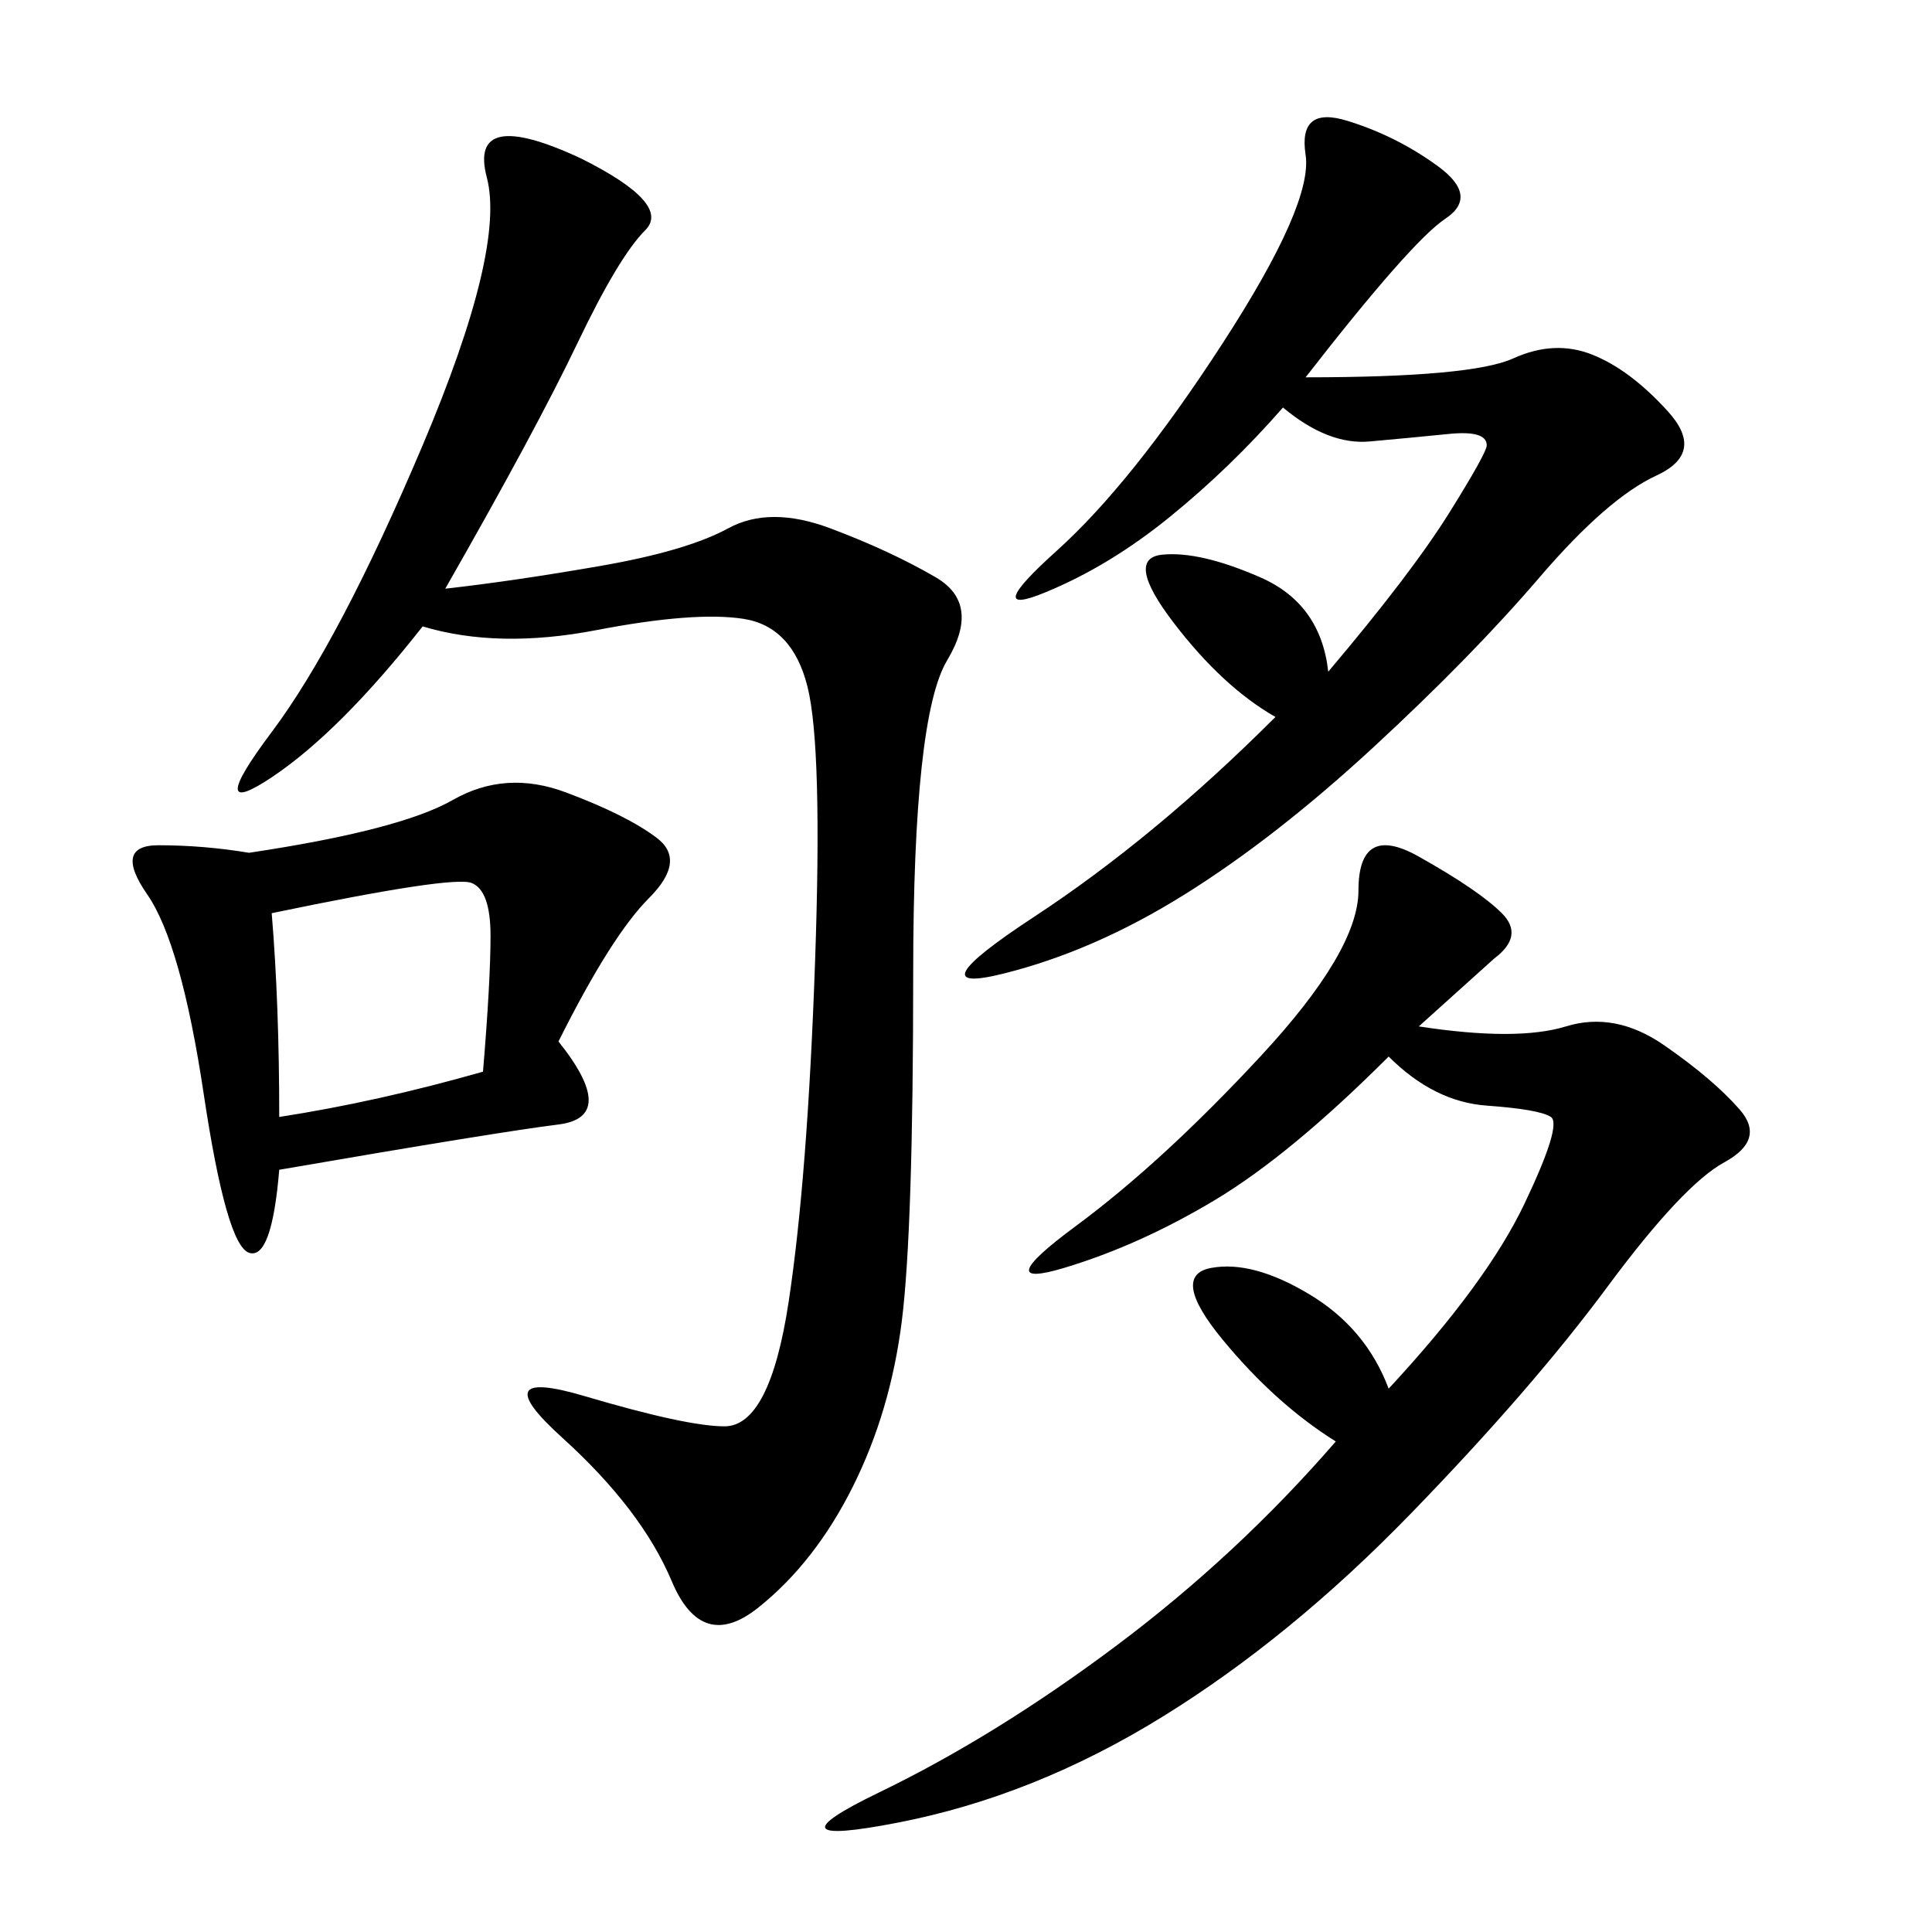 <svg xmlns="http://www.w3.org/2000/svg" xmlns:xlink="http://www.w3.org/1999/xlink" width="300" height="300"><path d="M69.14 91.41Q79.69 90.23 93.16 87.89Q106.64 85.55 113.09 82.03Q119.53 78.52 128.91 82.03Q138.28 85.55 145.31 89.65Q152.34 93.75 147.07 102.54Q141.80 111.33 141.80 151.17L141.80 151.17Q141.80 191.02 140.04 205.08Q138.28 219.14 132.42 230.86Q126.56 242.58 117.77 249.61Q108.98 256.64 104.30 245.51Q99.61 234.38 87.30 223.24Q75 212.11 90.82 216.80Q106.64 221.48 112.50 221.48L112.50 221.48Q119.53 221.48 122.46 202.15Q125.39 182.81 126.56 149.41Q127.73 116.02 125.39 106.64Q123.05 97.27 115.43 96.09Q107.81 94.92 92.58 97.85Q77.34 100.78 65.63 97.27L65.63 97.27Q52.73 113.67 42.19 120.70Q31.64 127.73 42.19 113.67Q52.73 99.61 65.63 69.14Q78.52 38.67 75.59 27.54Q72.66 16.41 90.23 24.61L90.23 24.61Q104.30 31.64 100.20 35.74Q96.09 39.84 89.65 53.32Q83.20 66.80 69.14 91.41L69.14 91.41ZM220.31 159.38Q235.55 161.72 243.16 159.38Q250.78 157.03 258.40 162.30Q266.02 167.58 270.12 172.27Q274.22 176.95 267.77 180.47Q261.33 183.98 249.61 199.80Q237.89 215.63 219.14 234.96Q200.39 254.30 180.47 266.60Q160.55 278.91 139.45 283.01Q118.36 287.11 136.52 278.32Q154.69 269.53 173.44 255.47Q192.19 241.41 207.42 223.83L207.42 223.83Q198.05 217.97 189.84 208.01Q181.64 198.05 188.09 196.88Q194.53 195.70 203.32 200.98Q212.11 206.25 215.63 215.63L215.63 215.63Q230.86 199.22 236.72 186.91Q242.58 174.61 240.82 173.44Q239.06 172.27 230.86 171.68Q222.66 171.09 215.63 164.06L215.63 164.06Q200.39 179.30 188.67 186.33Q176.95 193.36 165.23 196.88Q153.52 200.39 166.99 190.43Q180.47 180.47 195.70 164.06Q210.94 147.66 210.94 138.28L210.94 138.28Q210.94 127.73 220.31 133.01Q229.69 138.28 233.20 141.80Q236.72 145.31 232.03 148.83L232.03 148.83L220.31 159.38ZM202.73 58.59Q228.52 58.59 234.96 55.66Q241.41 52.73 247.27 55.08Q253.13 57.42 258.98 63.87Q264.84 70.31 257.23 73.83Q249.61 77.34 239.06 89.65Q228.52 101.95 213.28 116.02Q198.05 130.08 183.98 138.87Q169.92 147.66 155.86 151.17Q141.80 154.69 160.55 142.38Q179.30 130.08 198.05 111.33L198.05 111.33Q189.84 106.64 182.23 96.68Q174.61 86.72 180.47 86.13Q186.33 85.55 195.70 89.65Q205.08 93.75 206.25 104.30L206.25 104.30Q219.14 89.06 225 79.69Q230.86 70.31 230.86 69.14L230.86 69.14Q230.86 66.80 225 67.38Q219.14 67.97 212.70 68.55Q206.25 69.14 199.22 63.28L199.22 63.28Q191.02 72.66 181.64 80.27Q172.27 87.89 162.30 91.99Q152.34 96.09 164.06 85.55Q175.78 75 189.84 53.32Q203.91 31.64 202.73 24.02Q201.56 16.41 209.18 18.75Q216.80 21.09 223.24 25.78Q229.69 30.47 224.41 33.98Q219.14 37.50 202.73 58.59L202.73 58.59ZM86.72 161.72Q96.09 173.44 86.72 174.61Q77.34 175.78 43.36 181.64L43.36 181.64Q42.19 195.70 38.67 194.53Q35.16 193.36 31.64 169.92Q28.13 146.48 22.85 138.87Q17.58 131.25 24.61 131.25L24.61 131.25Q31.64 131.25 38.67 132.42L38.67 132.42Q62.11 128.91 70.31 124.22Q78.52 119.53 87.89 123.05Q97.27 126.56 101.95 130.08Q106.64 133.59 100.78 139.45Q94.92 145.31 86.72 161.72L86.72 161.72ZM43.36 173.44Q58.59 171.09 75 166.41L75 166.41Q76.17 152.34 76.17 145.31L76.17 145.31Q76.17 138.28 73.24 137.11Q70.31 135.94 42.19 141.80L42.19 141.80Q43.36 155.86 43.36 173.44L43.36 173.44Z"/></svg>